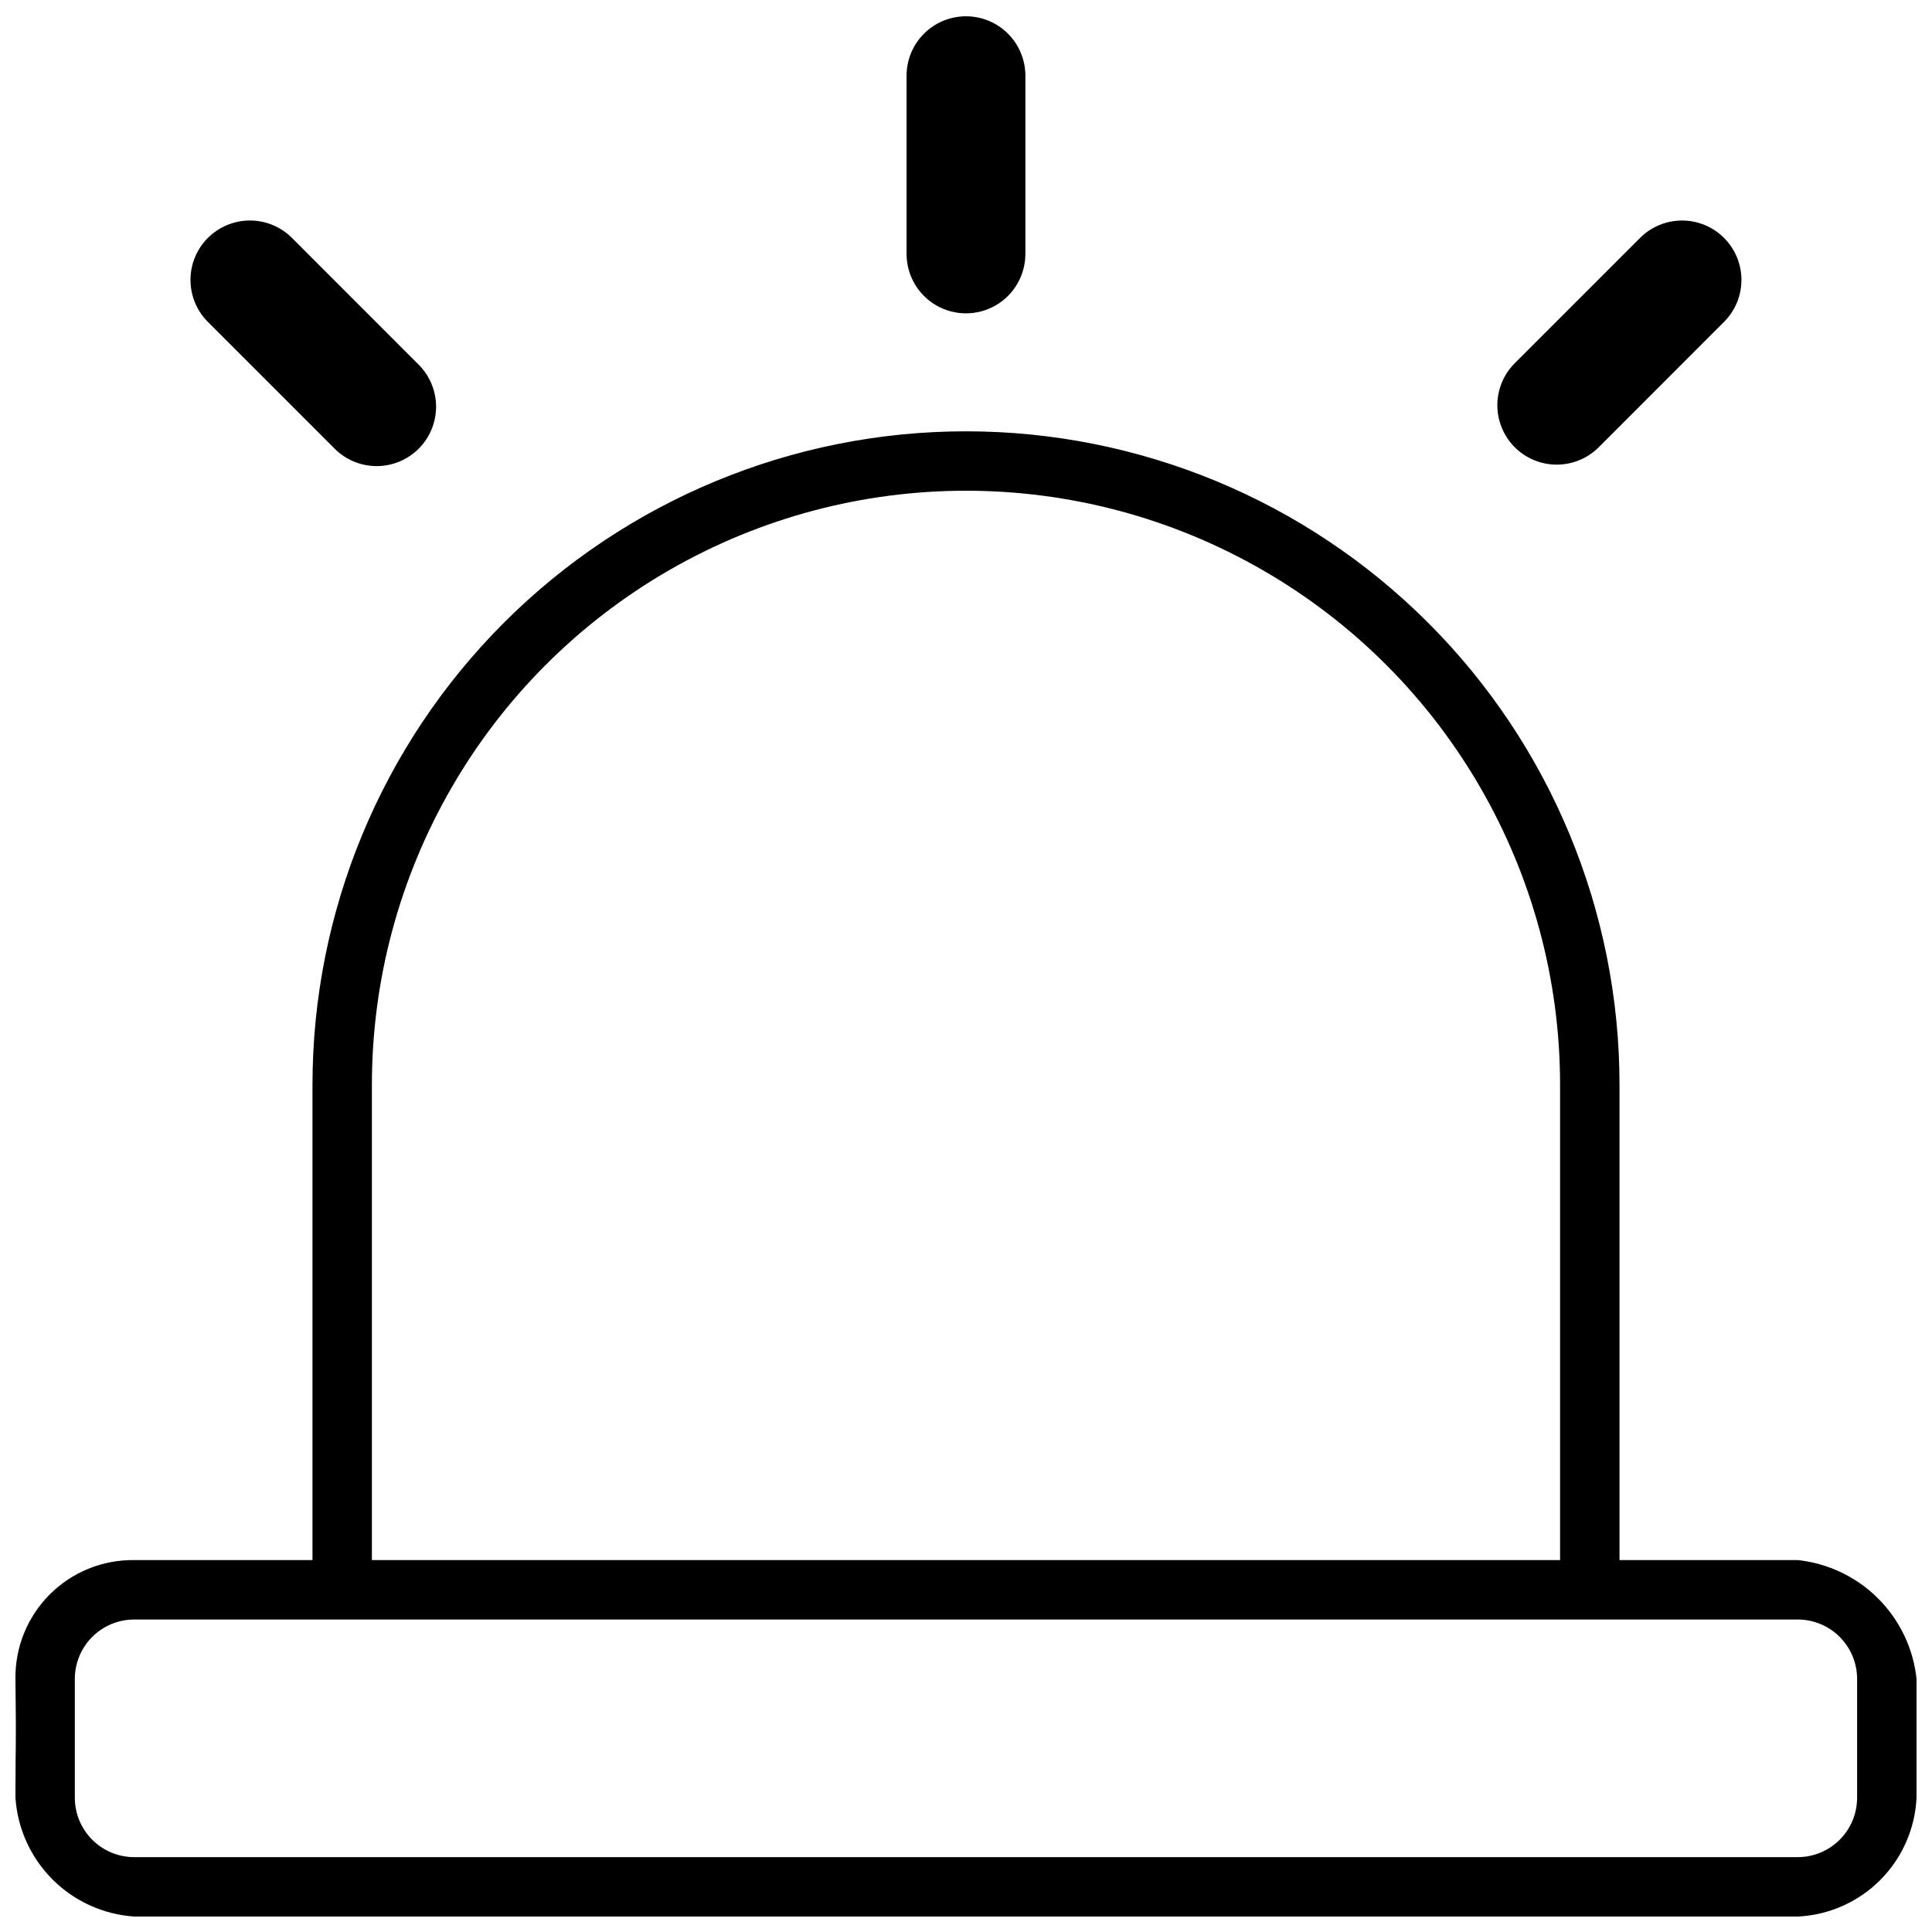 <?xml version="1.0" encoding="UTF-8"?>
<!-- Uploaded to: SVG Repo, www.svgrepo.com, Generator: SVG Repo Mixer Tools -->
<svg width="800px" height="800px" version="1.1" viewBox="144 144 512 512" xmlns="http://www.w3.org/2000/svg">
 <defs>
  <clipPath id="a">
   <path d="m148.09 148.09h503.81v503.81h-503.81z"/>
  </clipPath>
 </defs>
 <g clip-path="url(#a)">
  <path d="m651.9 588.93v31.488c-0.383 8.23-3.824 16.016-9.648 21.84-5.824 5.824-13.609 9.266-21.84 9.648h-440.83c-8.172-0.547-15.867-4.039-21.66-9.828-5.789-5.793-9.281-13.488-9.828-21.66 0-16.641 0.25-11.02 0-31.488-0.117-8.383 3.164-16.461 9.094-22.391 5.934-5.93 14.008-9.211 22.395-9.098h47.23v-125.95c0-45.934 18.246-89.984 50.727-122.46 32.477-32.48 76.527-50.727 122.46-50.727 45.93 0 89.98 18.246 122.46 50.727 32.48 32.477 50.727 76.527 50.727 122.46v125.95h47.23v-0.004c8.059 0.859 15.578 4.453 21.309 10.184 5.731 5.727 9.324 13.25 10.18 21.305zm-94.465-31.488v-125.95c0-56.25-30.008-108.23-78.719-136.35-48.711-28.125-108.73-28.125-157.44 0-48.711 28.121-78.719 80.098-78.719 136.35v125.95zm-377.86 15.746h440.83c4.176 0 8.18 1.656 11.133 4.609s4.613 6.957 4.613 11.133v31.488c0 4.176-1.66 8.18-4.613 11.133s-6.957 4.613-11.133 4.613h-440.83c-4.176 0-8.18-1.66-11.133-4.613s-4.613-6.957-4.613-11.133v-31.488c0-4.176 1.66-8.18 4.613-11.133s6.957-4.609 11.133-4.609zm220.42-424.87c4.176 0 8.18 1.66 11.133 4.613 2.949 2.953 4.609 6.957 4.609 11.133v47.23c0 5.625-3 10.824-7.871 13.637s-10.875 2.812-15.746 0-7.871-8.012-7.871-13.637v-47.23c0-4.176 1.66-8.18 4.613-11.133 2.953-2.953 6.957-4.613 11.133-4.613zm200.89 58.727c2.953 2.953 4.613 6.957 4.613 11.133 0 4.172-1.66 8.176-4.613 11.129l-33.391 33.41c-4 3.863-9.738 5.328-15.102 3.859-5.359-1.473-9.551-5.66-11.02-11.023-1.473-5.359-0.004-11.098 3.859-15.098l33.395-33.395h-0.004c2.953-2.953 6.953-4.613 11.129-4.617 4.176-0.004 8.18 1.652 11.133 4.602zm-401.8 0h0.004c-2.953 2.953-4.609 6.957-4.609 11.133 0 4.172 1.656 8.176 4.609 11.129l33.406 33.41c2.934 3.035 6.965 4.769 11.188 4.805 4.223 0.039 8.285-1.625 11.27-4.609 2.988-2.988 4.648-7.047 4.613-11.27-0.039-4.223-1.77-8.254-4.809-11.188l-33.391-33.41c-2.953-2.949-6.957-4.609-11.133-4.609-4.172 0-8.176 1.66-11.129 4.609z" fill-rule="evenodd"/>
 </g>
</svg>
